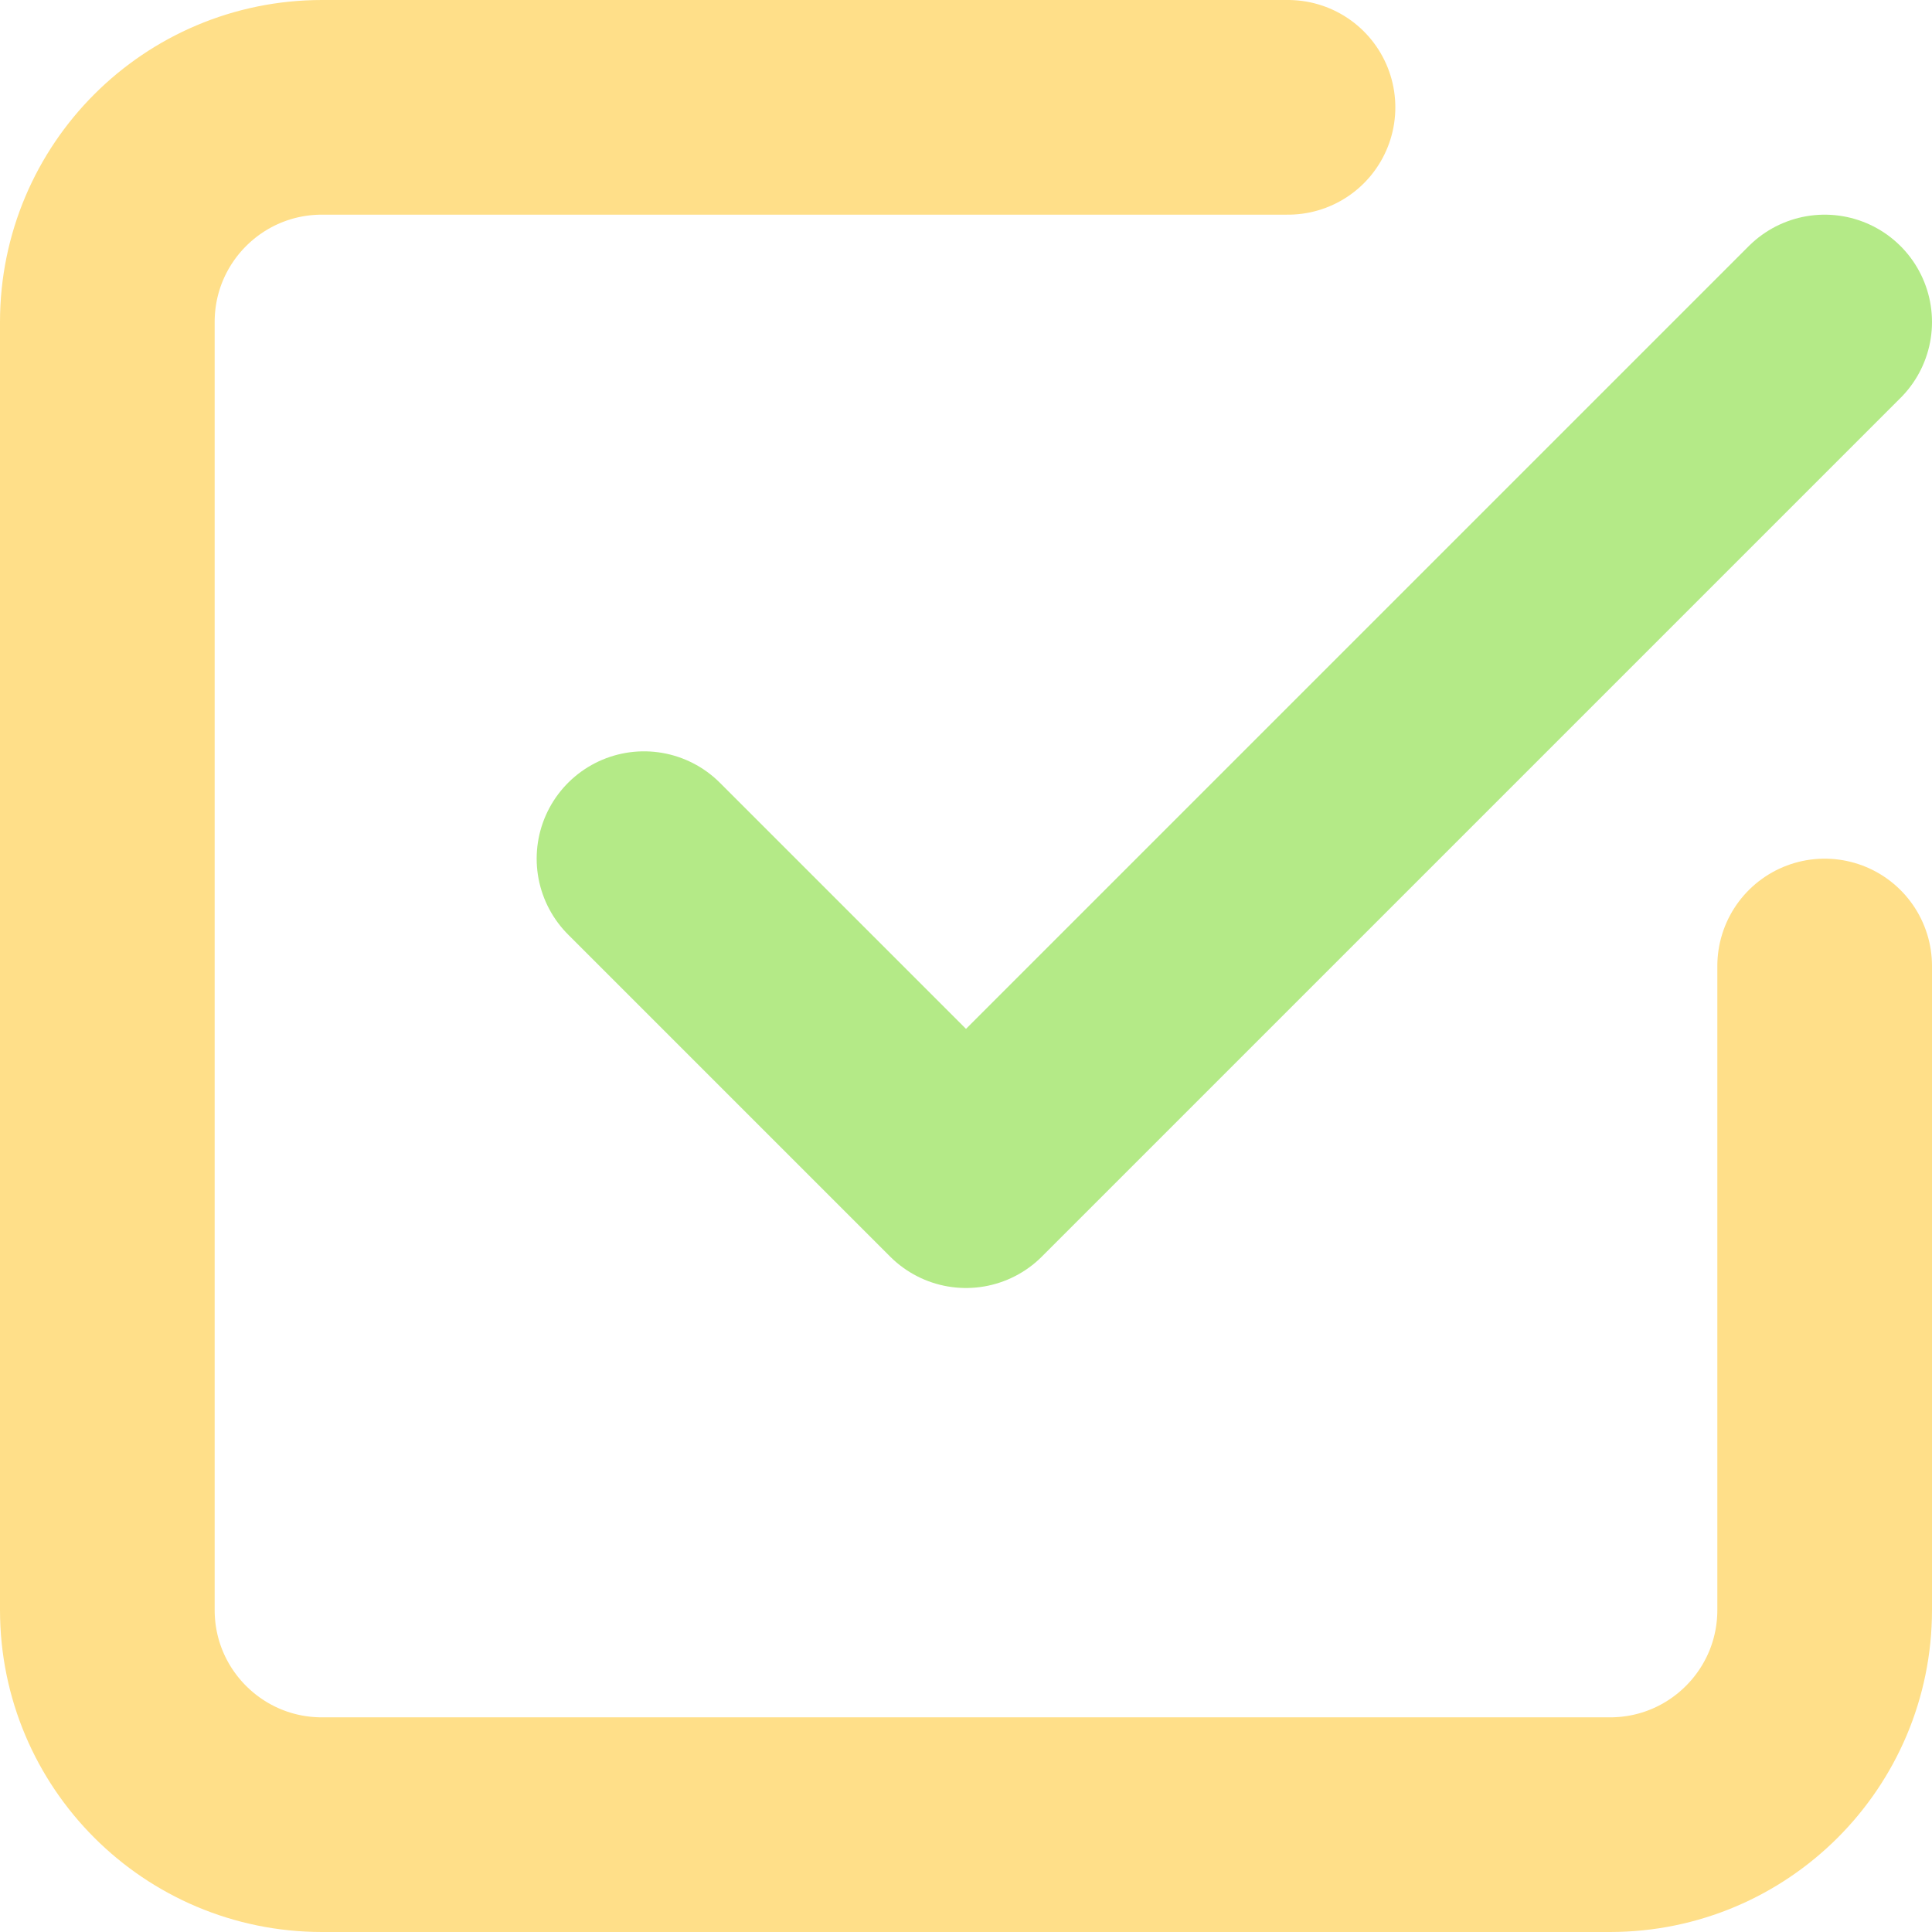 <?xml version="1.0" encoding="UTF-8"?><svg id="b" xmlns="http://www.w3.org/2000/svg" viewBox="0 0 18 18"><g id="c"><path d="M6,8l3,3L17,3" fill="none" stroke="#b4ea87" stroke-linecap="round" stroke-linejoin="round" stroke-width="2"/><path d="M17,9v6c0,1.105-.895,2-2,2H3c-1.105,0-2-.895-2-2V3c0-1.105.895-2,2-2h9" fill="none" stroke="#ffdf89" stroke-linecap="round" stroke-linejoin="round" stroke-width="2"/></g></svg>